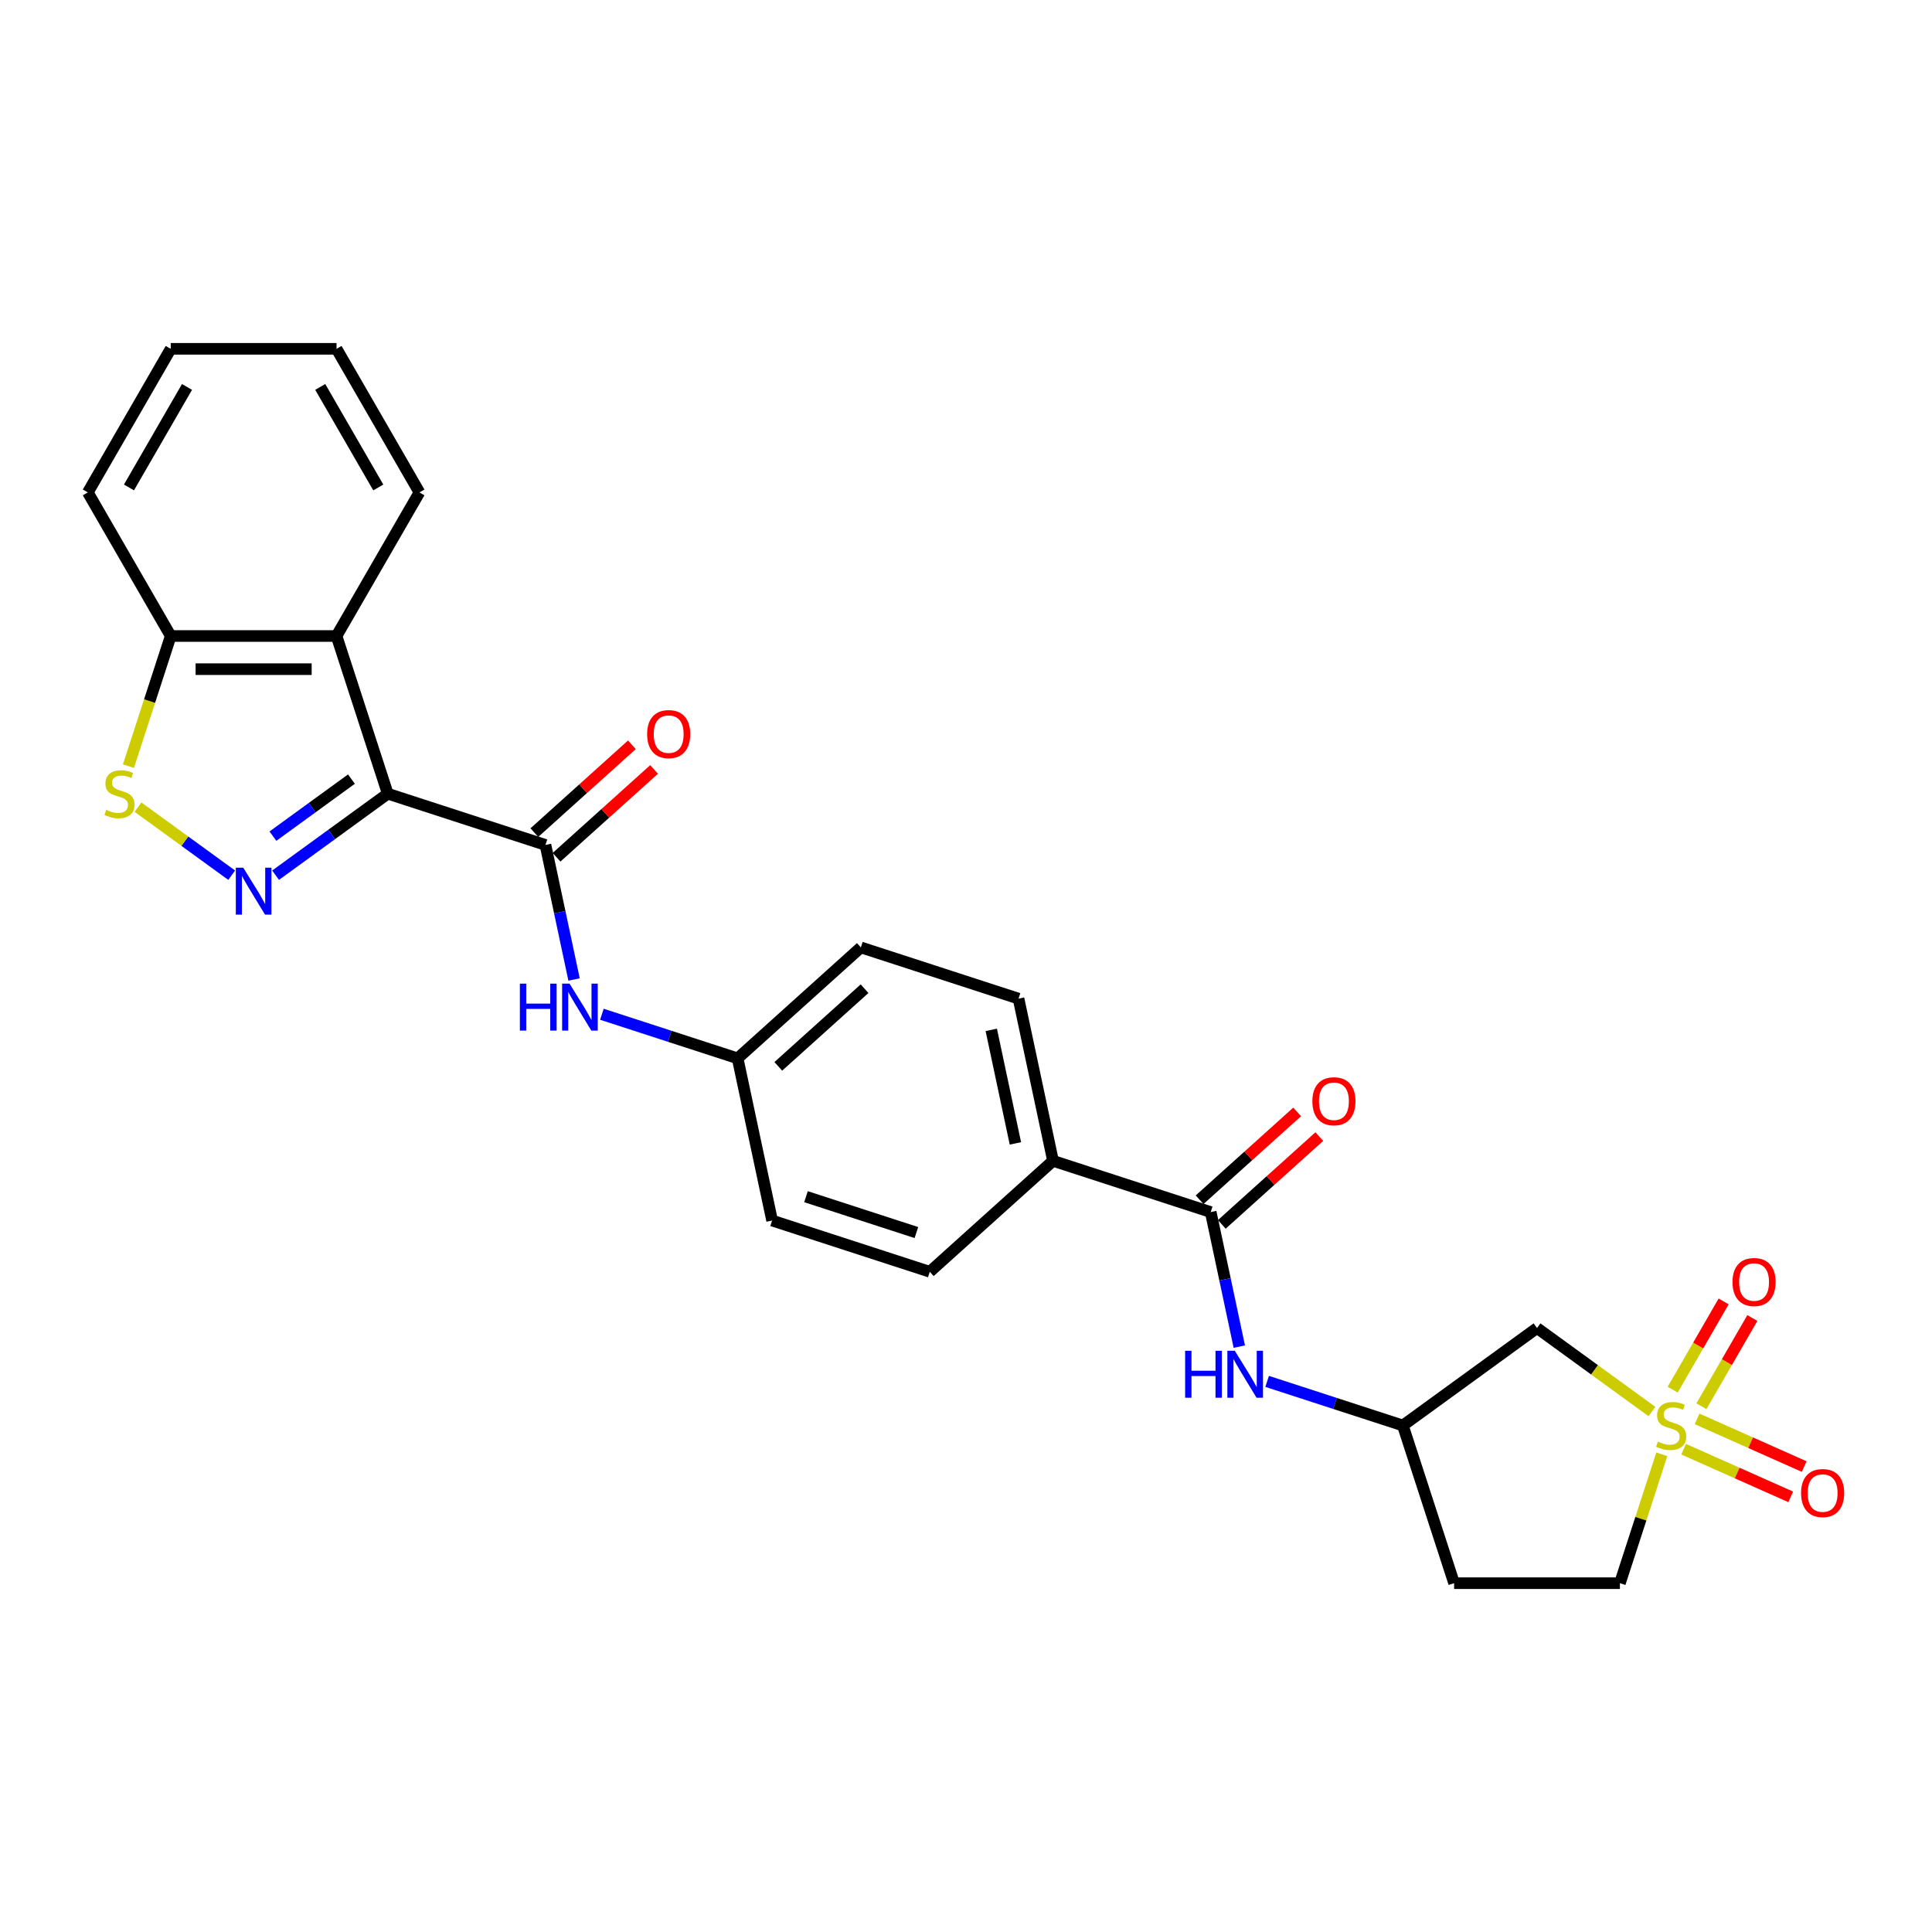 <?xml version='1.0' encoding='iso-8859-1'?>
<svg version='1.1' baseProfile='full'
              xmlns='http://www.w3.org/2000/svg'
                      xmlns:rdkit='http://www.rdkit.org/xml'
                      xmlns:xlink='http://www.w3.org/1999/xlink'
                  xml:space='preserve'
width='1000px' height='1000px' viewBox='0 0 1000 1000'>
<!-- END OF HEADER -->
<rect style='opacity:1.0;fill:#FFFFFF;stroke:none' width='1000' height='1000' x='0' y='0'> </rect>
<path class='bond-1' d='M 200.708,410.816 L 171.674,431.911' style='fill:none;fill-rule:evenodd;stroke:#000000;stroke-width:6px;stroke-linecap:butt;stroke-linejoin:miter;stroke-opacity:1' />
<path class='bond-1' d='M 171.674,431.911 L 142.639,453.005' style='fill:none;fill-rule:evenodd;stroke:#0000FF;stroke-width:6px;stroke-linecap:butt;stroke-linejoin:miter;stroke-opacity:1' />
<path class='bond-1' d='M 181.909,403.258 L 161.585,418.025' style='fill:none;fill-rule:evenodd;stroke:#000000;stroke-width:6px;stroke-linecap:butt;stroke-linejoin:miter;stroke-opacity:1' />
<path class='bond-1' d='M 161.585,418.025 L 141.261,432.791' style='fill:none;fill-rule:evenodd;stroke:#0000FF;stroke-width:6px;stroke-linecap:butt;stroke-linejoin:miter;stroke-opacity:1' />
<path class='bond-2' d='M 200.708,410.816 L 282.329,437.337' style='fill:none;fill-rule:evenodd;stroke:#000000;stroke-width:6px;stroke-linecap:butt;stroke-linejoin:miter;stroke-opacity:1' />
<path class='bond-3' d='M 200.708,410.816 L 174.187,329.195' style='fill:none;fill-rule:evenodd;stroke:#000000;stroke-width:6px;stroke-linecap:butt;stroke-linejoin:miter;stroke-opacity:1' />
<path class='bond-0' d='M 855.048,730.611 L 825.302,708.999' style='fill:none;fill-rule:evenodd;stroke:#CCCC00;stroke-width:6px;stroke-linecap:butt;stroke-linejoin:miter;stroke-opacity:1' />
<path class='bond-0' d='M 825.302,708.999 L 795.555,687.387' style='fill:none;fill-rule:evenodd;stroke:#000000;stroke-width:6px;stroke-linecap:butt;stroke-linejoin:miter;stroke-opacity:1' />
<path class='bond-10' d='M 880.654,727.859 L 893.835,705.03' style='fill:none;fill-rule:evenodd;stroke:#CCCC00;stroke-width:6px;stroke-linecap:butt;stroke-linejoin:miter;stroke-opacity:1' />
<path class='bond-10' d='M 893.835,705.03 L 907.015,682.2' style='fill:none;fill-rule:evenodd;stroke:#FF0000;stroke-width:6px;stroke-linecap:butt;stroke-linejoin:miter;stroke-opacity:1' />
<path class='bond-10' d='M 865.789,719.277 L 878.97,696.447' style='fill:none;fill-rule:evenodd;stroke:#CCCC00;stroke-width:6px;stroke-linecap:butt;stroke-linejoin:miter;stroke-opacity:1' />
<path class='bond-10' d='M 878.97,696.447 L 892.15,673.618' style='fill:none;fill-rule:evenodd;stroke:#FF0000;stroke-width:6px;stroke-linecap:butt;stroke-linejoin:miter;stroke-opacity:1' />
<path class='bond-11' d='M 871.434,750.097 L 899.151,762.437' style='fill:none;fill-rule:evenodd;stroke:#CCCC00;stroke-width:6px;stroke-linecap:butt;stroke-linejoin:miter;stroke-opacity:1' />
<path class='bond-11' d='M 899.151,762.437 L 926.867,774.777' style='fill:none;fill-rule:evenodd;stroke:#FF0000;stroke-width:6px;stroke-linecap:butt;stroke-linejoin:miter;stroke-opacity:1' />
<path class='bond-11' d='M 878.415,734.416 L 906.132,746.757' style='fill:none;fill-rule:evenodd;stroke:#CCCC00;stroke-width:6px;stroke-linecap:butt;stroke-linejoin:miter;stroke-opacity:1' />
<path class='bond-11' d='M 906.132,746.757 L 933.849,759.097' style='fill:none;fill-rule:evenodd;stroke:#FF0000;stroke-width:6px;stroke-linecap:butt;stroke-linejoin:miter;stroke-opacity:1' />
<path class='bond-30' d='M 860.14,752.748 L 849.303,786.1' style='fill:none;fill-rule:evenodd;stroke:#CCCC00;stroke-width:6px;stroke-linecap:butt;stroke-linejoin:miter;stroke-opacity:1' />
<path class='bond-30' d='M 849.303,786.1 L 838.466,819.453' style='fill:none;fill-rule:evenodd;stroke:#000000;stroke-width:6px;stroke-linecap:butt;stroke-linejoin:miter;stroke-opacity:1' />
<path class='bond-4' d='M 119.914,453.005 L 95.673,435.394' style='fill:none;fill-rule:evenodd;stroke:#0000FF;stroke-width:6px;stroke-linecap:butt;stroke-linejoin:miter;stroke-opacity:1' />
<path class='bond-4' d='M 95.673,435.394 L 71.432,417.782' style='fill:none;fill-rule:evenodd;stroke:#CCCC00;stroke-width:6px;stroke-linecap:butt;stroke-linejoin:miter;stroke-opacity:1' />
<path class='bond-7' d='M 282.329,437.337 L 289.731,472.161' style='fill:none;fill-rule:evenodd;stroke:#000000;stroke-width:6px;stroke-linecap:butt;stroke-linejoin:miter;stroke-opacity:1' />
<path class='bond-7' d='M 289.731,472.161 L 297.134,506.985' style='fill:none;fill-rule:evenodd;stroke:#0000FF;stroke-width:6px;stroke-linecap:butt;stroke-linejoin:miter;stroke-opacity:1' />
<path class='bond-15' d='M 288.072,443.714 L 313.31,420.99' style='fill:none;fill-rule:evenodd;stroke:#000000;stroke-width:6px;stroke-linecap:butt;stroke-linejoin:miter;stroke-opacity:1' />
<path class='bond-15' d='M 313.31,420.99 L 338.548,398.266' style='fill:none;fill-rule:evenodd;stroke:#FF0000;stroke-width:6px;stroke-linecap:butt;stroke-linejoin:miter;stroke-opacity:1' />
<path class='bond-15' d='M 276.587,430.959 L 301.825,408.235' style='fill:none;fill-rule:evenodd;stroke:#000000;stroke-width:6px;stroke-linecap:butt;stroke-linejoin:miter;stroke-opacity:1' />
<path class='bond-15' d='M 301.825,408.235 L 327.062,385.51' style='fill:none;fill-rule:evenodd;stroke:#FF0000;stroke-width:6px;stroke-linecap:butt;stroke-linejoin:miter;stroke-opacity:1' />
<path class='bond-9' d='M 174.187,329.195 L 88.365,329.195' style='fill:none;fill-rule:evenodd;stroke:#000000;stroke-width:6px;stroke-linecap:butt;stroke-linejoin:miter;stroke-opacity:1' />
<path class='bond-9' d='M 161.314,346.359 L 101.239,346.359' style='fill:none;fill-rule:evenodd;stroke:#000000;stroke-width:6px;stroke-linecap:butt;stroke-linejoin:miter;stroke-opacity:1' />
<path class='bond-23' d='M 174.187,329.195 L 217.098,254.871' style='fill:none;fill-rule:evenodd;stroke:#000000;stroke-width:6px;stroke-linecap:butt;stroke-linejoin:miter;stroke-opacity:1' />
<path class='bond-27' d='M 66.48,396.553 L 77.423,362.874' style='fill:none;fill-rule:evenodd;stroke:#CCCC00;stroke-width:6px;stroke-linecap:butt;stroke-linejoin:miter;stroke-opacity:1' />
<path class='bond-27' d='M 77.423,362.874 L 88.365,329.195' style='fill:none;fill-rule:evenodd;stroke:#000000;stroke-width:6px;stroke-linecap:butt;stroke-linejoin:miter;stroke-opacity:1' />
<path class='bond-5' d='M 626.659,627.365 L 545.037,600.844' style='fill:none;fill-rule:evenodd;stroke:#000000;stroke-width:6px;stroke-linecap:butt;stroke-linejoin:miter;stroke-opacity:1' />
<path class='bond-8' d='M 626.659,627.365 L 634.061,662.189' style='fill:none;fill-rule:evenodd;stroke:#000000;stroke-width:6px;stroke-linecap:butt;stroke-linejoin:miter;stroke-opacity:1' />
<path class='bond-8' d='M 634.061,662.189 L 641.463,697.013' style='fill:none;fill-rule:evenodd;stroke:#0000FF;stroke-width:6px;stroke-linecap:butt;stroke-linejoin:miter;stroke-opacity:1' />
<path class='bond-16' d='M 632.401,633.743 L 657.639,611.018' style='fill:none;fill-rule:evenodd;stroke:#000000;stroke-width:6px;stroke-linecap:butt;stroke-linejoin:miter;stroke-opacity:1' />
<path class='bond-16' d='M 657.639,611.018 L 682.877,588.294' style='fill:none;fill-rule:evenodd;stroke:#FF0000;stroke-width:6px;stroke-linecap:butt;stroke-linejoin:miter;stroke-opacity:1' />
<path class='bond-16' d='M 620.916,620.987 L 646.154,598.263' style='fill:none;fill-rule:evenodd;stroke:#000000;stroke-width:6px;stroke-linecap:butt;stroke-linejoin:miter;stroke-opacity:1' />
<path class='bond-16' d='M 646.154,598.263 L 671.392,575.538' style='fill:none;fill-rule:evenodd;stroke:#FF0000;stroke-width:6px;stroke-linecap:butt;stroke-linejoin:miter;stroke-opacity:1' />
<path class='bond-6' d='M 795.555,687.387 L 726.124,737.832' style='fill:none;fill-rule:evenodd;stroke:#000000;stroke-width:6px;stroke-linecap:butt;stroke-linejoin:miter;stroke-opacity:1' />
<path class='bond-18' d='M 311.536,524.975 L 346.665,536.389' style='fill:none;fill-rule:evenodd;stroke:#0000FF;stroke-width:6px;stroke-linecap:butt;stroke-linejoin:miter;stroke-opacity:1' />
<path class='bond-18' d='M 346.665,536.389 L 381.794,547.804' style='fill:none;fill-rule:evenodd;stroke:#000000;stroke-width:6px;stroke-linecap:butt;stroke-linejoin:miter;stroke-opacity:1' />
<path class='bond-13' d='M 655.865,715.003 L 690.994,726.418' style='fill:none;fill-rule:evenodd;stroke:#0000FF;stroke-width:6px;stroke-linecap:butt;stroke-linejoin:miter;stroke-opacity:1' />
<path class='bond-13' d='M 690.994,726.418 L 726.124,737.832' style='fill:none;fill-rule:evenodd;stroke:#000000;stroke-width:6px;stroke-linecap:butt;stroke-linejoin:miter;stroke-opacity:1' />
<path class='bond-24' d='M 88.365,329.195 L 45.455,254.871' style='fill:none;fill-rule:evenodd;stroke:#000000;stroke-width:6px;stroke-linecap:butt;stroke-linejoin:miter;stroke-opacity:1' />
<path class='bond-12' d='M 545.037,600.844 L 527.194,516.898' style='fill:none;fill-rule:evenodd;stroke:#000000;stroke-width:6px;stroke-linecap:butt;stroke-linejoin:miter;stroke-opacity:1' />
<path class='bond-12' d='M 525.571,591.821 L 513.081,533.059' style='fill:none;fill-rule:evenodd;stroke:#000000;stroke-width:6px;stroke-linecap:butt;stroke-linejoin:miter;stroke-opacity:1' />
<path class='bond-29' d='M 545.037,600.844 L 481.259,658.27' style='fill:none;fill-rule:evenodd;stroke:#000000;stroke-width:6px;stroke-linecap:butt;stroke-linejoin:miter;stroke-opacity:1' />
<path class='bond-17' d='M 726.124,737.832 L 752.644,819.453' style='fill:none;fill-rule:evenodd;stroke:#000000;stroke-width:6px;stroke-linecap:butt;stroke-linejoin:miter;stroke-opacity:1' />
<path class='bond-14' d='M 838.466,819.453 L 752.644,819.453' style='fill:none;fill-rule:evenodd;stroke:#000000;stroke-width:6px;stroke-linecap:butt;stroke-linejoin:miter;stroke-opacity:1' />
<path class='bond-21' d='M 381.794,547.804 L 399.638,631.75' style='fill:none;fill-rule:evenodd;stroke:#000000;stroke-width:6px;stroke-linecap:butt;stroke-linejoin:miter;stroke-opacity:1' />
<path class='bond-22' d='M 381.794,547.804 L 445.572,490.377' style='fill:none;fill-rule:evenodd;stroke:#000000;stroke-width:6px;stroke-linecap:butt;stroke-linejoin:miter;stroke-opacity:1' />
<path class='bond-22' d='M 402.846,551.945 L 447.491,511.747' style='fill:none;fill-rule:evenodd;stroke:#000000;stroke-width:6px;stroke-linecap:butt;stroke-linejoin:miter;stroke-opacity:1' />
<path class='bond-19' d='M 481.259,658.27 L 399.638,631.75' style='fill:none;fill-rule:evenodd;stroke:#000000;stroke-width:6px;stroke-linecap:butt;stroke-linejoin:miter;stroke-opacity:1' />
<path class='bond-19' d='M 474.32,637.968 L 417.185,619.404' style='fill:none;fill-rule:evenodd;stroke:#000000;stroke-width:6px;stroke-linecap:butt;stroke-linejoin:miter;stroke-opacity:1' />
<path class='bond-20' d='M 527.194,516.898 L 445.572,490.377' style='fill:none;fill-rule:evenodd;stroke:#000000;stroke-width:6px;stroke-linecap:butt;stroke-linejoin:miter;stroke-opacity:1' />
<path class='bond-25' d='M 217.098,254.871 L 174.187,180.547' style='fill:none;fill-rule:evenodd;stroke:#000000;stroke-width:6px;stroke-linecap:butt;stroke-linejoin:miter;stroke-opacity:1' />
<path class='bond-25' d='M 195.797,252.304 L 165.759,200.278' style='fill:none;fill-rule:evenodd;stroke:#000000;stroke-width:6px;stroke-linecap:butt;stroke-linejoin:miter;stroke-opacity:1' />
<path class='bond-28' d='M 45.455,254.871 L 88.365,180.547' style='fill:none;fill-rule:evenodd;stroke:#000000;stroke-width:6px;stroke-linecap:butt;stroke-linejoin:miter;stroke-opacity:1' />
<path class='bond-28' d='M 66.756,252.304 L 96.794,200.278' style='fill:none;fill-rule:evenodd;stroke:#000000;stroke-width:6px;stroke-linecap:butt;stroke-linejoin:miter;stroke-opacity:1' />
<path class='bond-26' d='M 174.187,180.547 L 88.365,180.547' style='fill:none;fill-rule:evenodd;stroke:#000000;stroke-width:6px;stroke-linecap:butt;stroke-linejoin:miter;stroke-opacity:1' />
<path  class='atom-1' d='M 858.121 746.174
Q 858.395 746.277, 859.528 746.757
Q 860.661 747.238, 861.897 747.547
Q 863.167 747.821, 864.403 747.821
Q 866.703 747.821, 868.042 746.723
Q 869.38 745.59, 869.38 743.633
Q 869.38 742.295, 868.694 741.471
Q 868.042 740.647, 867.012 740.2
Q 865.982 739.754, 864.265 739.239
Q 862.103 738.587, 860.798 737.969
Q 859.528 737.351, 858.601 736.047
Q 857.709 734.742, 857.709 732.545
Q 857.709 729.49, 859.768 727.602
Q 861.862 725.714, 865.982 725.714
Q 868.797 725.714, 871.989 727.053
L 871.2 729.696
Q 868.282 728.494, 866.085 728.494
Q 863.716 728.494, 862.412 729.49
Q 861.107 730.451, 861.142 732.133
Q 861.142 733.438, 861.794 734.227
Q 862.48 735.017, 863.442 735.463
Q 864.437 735.909, 866.085 736.424
Q 868.282 737.111, 869.586 737.797
Q 870.891 738.484, 871.818 739.891
Q 872.779 741.265, 872.779 743.633
Q 872.779 746.998, 870.513 748.817
Q 868.282 750.602, 864.54 750.602
Q 862.377 750.602, 860.73 750.121
Q 859.116 749.675, 857.194 748.886
L 858.121 746.174
' fill='#CCCC00'/>
<path  class='atom-2' d='M 125.904 449.109
L 133.868 461.982
Q 134.658 463.252, 135.928 465.552
Q 137.198 467.852, 137.267 467.989
L 137.267 449.109
L 140.494 449.109
L 140.494 473.413
L 137.164 473.413
L 128.616 459.339
Q 127.62 457.691, 126.556 455.803
Q 125.526 453.915, 125.217 453.331
L 125.217 473.413
L 122.059 473.413
L 122.059 449.109
L 125.904 449.109
' fill='#0000FF'/>
<path  class='atom-5' d='M 54.979 419.158
Q 55.254 419.261, 56.387 419.742
Q 57.52 420.222, 58.755 420.531
Q 60.026 420.806, 61.261 420.806
Q 63.562 420.806, 64.9 419.707
Q 66.239 418.574, 66.239 416.618
Q 66.239 415.279, 65.553 414.455
Q 64.9 413.631, 63.87 413.185
Q 62.841 412.739, 61.124 412.224
Q 58.962 411.571, 57.657 410.953
Q 56.387 410.336, 55.46 409.031
Q 54.567 407.727, 54.567 405.53
Q 54.567 402.474, 56.627 400.586
Q 58.721 398.698, 62.841 398.698
Q 65.656 398.698, 68.848 400.037
L 68.059 402.68
Q 65.141 401.479, 62.944 401.479
Q 60.575 401.479, 59.27 402.474
Q 57.966 403.435, 58 405.118
Q 58 406.422, 58.653 407.212
Q 59.339 408.001, 60.3 408.447
Q 61.296 408.894, 62.944 409.409
Q 65.141 410.095, 66.445 410.782
Q 67.75 411.468, 68.677 412.876
Q 69.638 414.249, 69.638 416.618
Q 69.638 419.982, 67.372 421.801
Q 65.141 423.586, 61.399 423.586
Q 59.236 423.586, 57.588 423.106
Q 55.975 422.66, 54.052 421.87
L 54.979 419.158
' fill='#CCCC00'/>
<path  class='atom-8' d='M 269.088 509.131
L 272.384 509.131
L 272.384 519.464
L 284.811 519.464
L 284.811 509.131
L 288.106 509.131
L 288.106 533.435
L 284.811 533.435
L 284.811 522.21
L 272.384 522.21
L 272.384 533.435
L 269.088 533.435
L 269.088 509.131
' fill='#0000FF'/>
<path  class='atom-8' d='M 294.8 509.131
L 302.765 522.004
Q 303.554 523.274, 304.824 525.574
Q 306.094 527.874, 306.163 528.012
L 306.163 509.131
L 309.39 509.131
L 309.39 533.435
L 306.06 533.435
L 297.512 519.361
Q 296.517 517.713, 295.453 515.825
Q 294.423 513.937, 294.114 513.353
L 294.114 533.435
L 290.955 533.435
L 290.955 509.131
L 294.8 509.131
' fill='#0000FF'/>
<path  class='atom-9' d='M 613.417 699.159
L 616.713 699.159
L 616.713 709.492
L 629.14 709.492
L 629.14 699.159
L 632.436 699.159
L 632.436 723.464
L 629.14 723.464
L 629.14 712.238
L 616.713 712.238
L 616.713 723.464
L 613.417 723.464
L 613.417 699.159
' fill='#0000FF'/>
<path  class='atom-9' d='M 639.13 699.159
L 647.094 712.032
Q 647.883 713.302, 649.154 715.602
Q 650.424 717.902, 650.492 718.04
L 650.492 699.159
L 653.719 699.159
L 653.719 723.464
L 650.389 723.464
L 641.842 709.389
Q 640.846 707.741, 639.782 705.853
Q 638.752 703.965, 638.443 703.381
L 638.443 723.464
L 635.285 723.464
L 635.285 699.159
L 639.13 699.159
' fill='#0000FF'/>
<path  class='atom-11' d='M 896.74 663.576
Q 896.74 657.741, 899.624 654.479
Q 902.508 651.218, 907.897 651.218
Q 913.287 651.218, 916.171 654.479
Q 919.054 657.741, 919.054 663.576
Q 919.054 669.481, 916.136 672.845
Q 913.218 676.175, 907.897 676.175
Q 902.542 676.175, 899.624 672.845
Q 896.74 669.515, 896.74 663.576
M 907.897 673.429
Q 911.605 673.429, 913.596 670.957
Q 915.621 668.451, 915.621 663.576
Q 915.621 658.805, 913.596 656.402
Q 911.605 653.964, 907.897 653.964
Q 904.19 653.964, 902.164 656.367
Q 900.173 658.77, 900.173 663.576
Q 900.173 668.485, 902.164 670.957
Q 904.19 673.429, 907.897 673.429
' fill='#FF0000'/>
<path  class='atom-12' d='M 932.232 772.807
Q 932.232 766.971, 935.115 763.71
Q 937.999 760.449, 943.389 760.449
Q 948.778 760.449, 951.662 763.71
Q 954.545 766.971, 954.545 772.807
Q 954.545 778.712, 951.628 782.076
Q 948.71 785.406, 943.389 785.406
Q 938.033 785.406, 935.115 782.076
Q 932.232 778.746, 932.232 772.807
M 943.389 782.66
Q 947.096 782.66, 949.087 780.188
Q 951.113 777.682, 951.113 772.807
Q 951.113 768.036, 949.087 765.633
Q 947.096 763.195, 943.389 763.195
Q 939.681 763.195, 937.656 765.598
Q 935.665 768.001, 935.665 772.807
Q 935.665 777.716, 937.656 780.188
Q 939.681 782.66, 943.389 782.66
' fill='#FF0000'/>
<path  class='atom-16' d='M 334.951 379.979
Q 334.951 374.143, 337.834 370.882
Q 340.718 367.621, 346.107 367.621
Q 351.497 367.621, 354.381 370.882
Q 357.264 374.143, 357.264 379.979
Q 357.264 385.884, 354.346 389.248
Q 351.428 392.578, 346.107 392.578
Q 340.752 392.578, 337.834 389.248
Q 334.951 385.918, 334.951 379.979
M 346.107 389.832
Q 349.815 389.832, 351.806 387.36
Q 353.831 384.854, 353.831 379.979
Q 353.831 375.207, 351.806 372.804
Q 349.815 370.367, 346.107 370.367
Q 342.4 370.367, 340.375 372.77
Q 338.383 375.173, 338.383 379.979
Q 338.383 384.888, 340.375 387.36
Q 342.4 389.832, 346.107 389.832
' fill='#FF0000'/>
<path  class='atom-17' d='M 679.28 570.007
Q 679.28 564.172, 682.164 560.91
Q 685.047 557.649, 690.437 557.649
Q 695.826 557.649, 698.71 560.91
Q 701.594 564.172, 701.594 570.007
Q 701.594 575.912, 698.676 579.276
Q 695.758 582.606, 690.437 582.606
Q 685.082 582.606, 682.164 579.276
Q 679.28 575.946, 679.28 570.007
M 690.437 579.86
Q 694.144 579.86, 696.135 577.388
Q 698.161 574.882, 698.161 570.007
Q 698.161 565.236, 696.135 562.833
Q 694.144 560.395, 690.437 560.395
Q 686.729 560.395, 684.704 562.798
Q 682.713 565.201, 682.713 570.007
Q 682.713 574.916, 684.704 577.388
Q 686.729 579.86, 690.437 579.86
' fill='#FF0000'/>
</svg>
